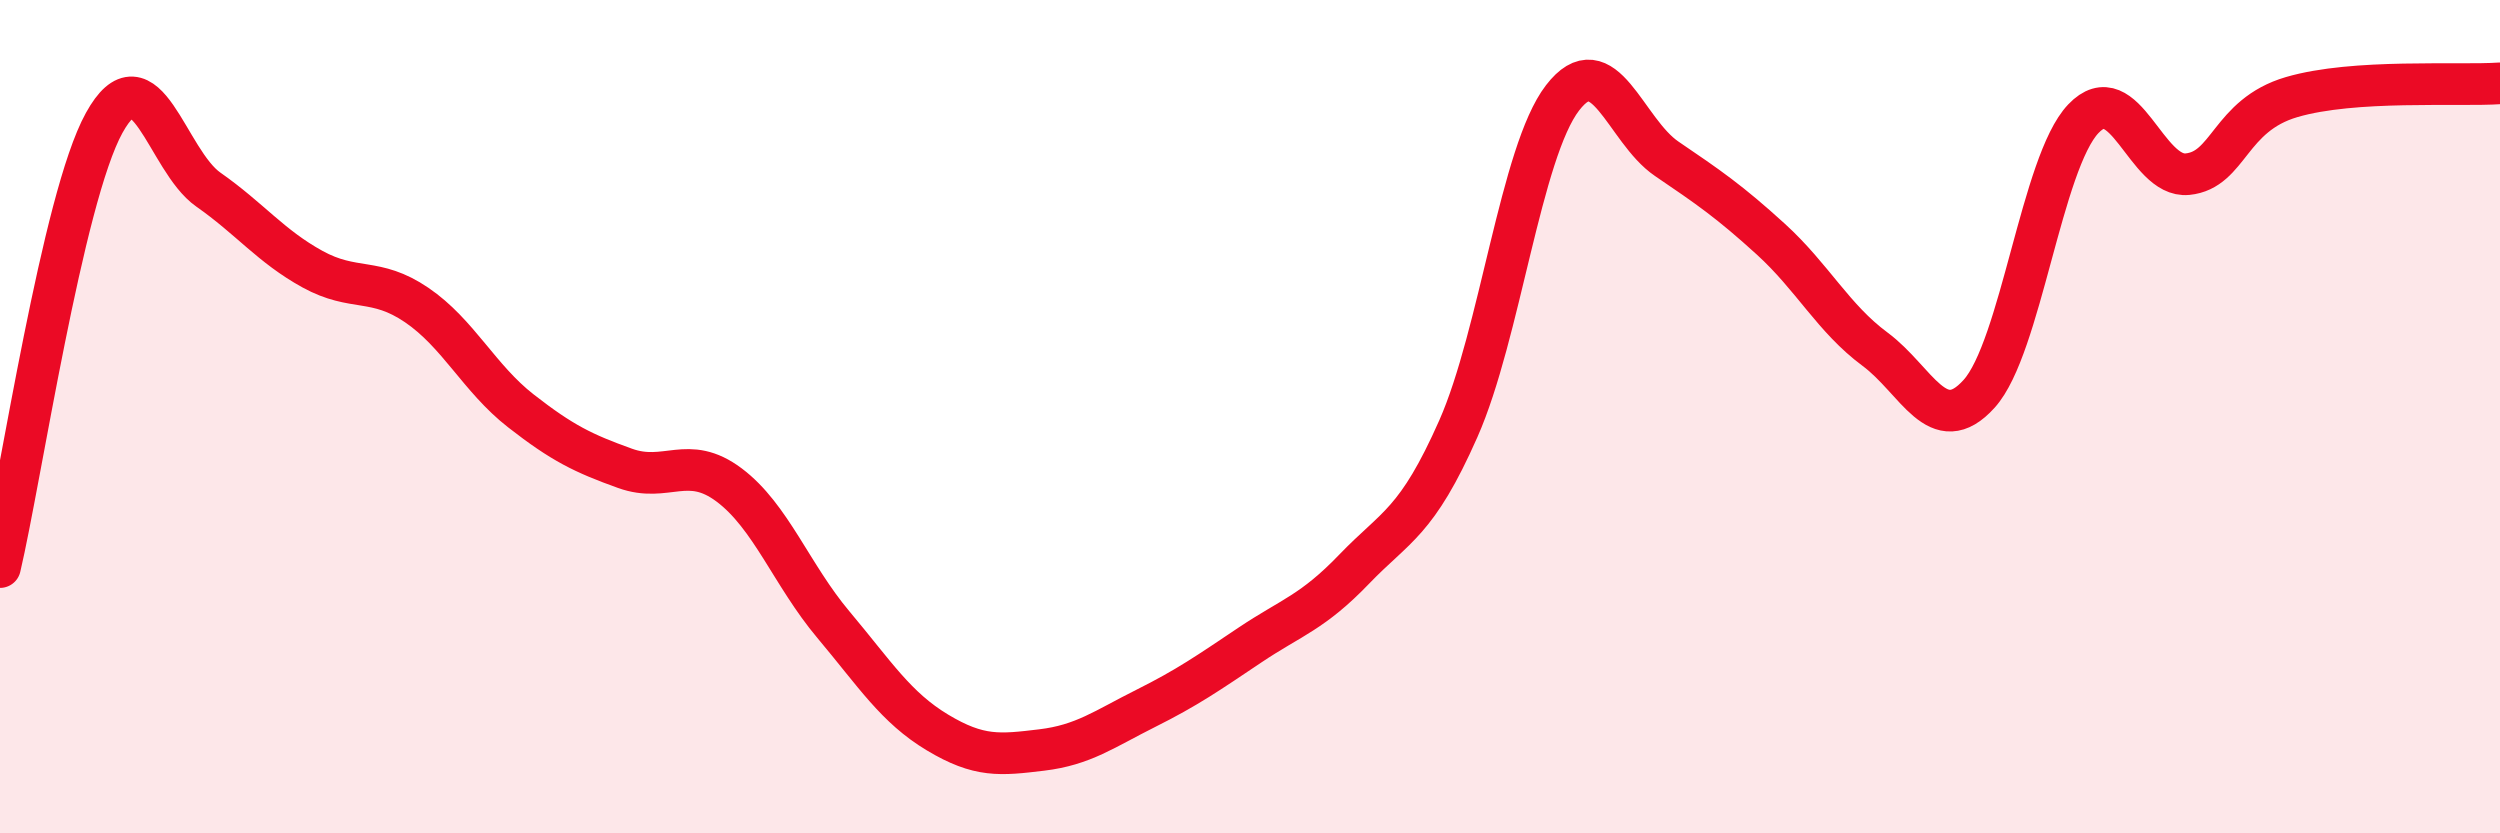 
    <svg width="60" height="20" viewBox="0 0 60 20" xmlns="http://www.w3.org/2000/svg">
      <path
        d="M 0,13.61 C 0.5,11.48 1.5,4.76 2.5,2.95 C 3.5,1.14 4,3.85 5,4.55 C 6,5.25 6.5,5.91 7.5,6.46 C 8.5,7.01 9,6.64 10,7.32 C 11,8 11.5,9.08 12.5,9.86 C 13.5,10.64 14,10.88 15,11.24 C 16,11.6 16.5,10.89 17.5,11.64 C 18.5,12.39 19,13.8 20,14.99 C 21,16.18 21.5,16.98 22.5,17.58 C 23.5,18.18 24,18.12 25,18 C 26,17.88 26.5,17.5 27.5,17 C 28.5,16.5 29,16.15 30,15.48 C 31,14.81 31.5,14.7 32.5,13.66 C 33.5,12.62 34,12.55 35,10.29 C 36,8.03 36.5,3.65 37.5,2.35 C 38.5,1.05 39,3.13 40,3.81 C 41,4.49 41.5,4.83 42.5,5.74 C 43.5,6.65 44,7.64 45,8.38 C 46,9.12 46.5,10.56 47.5,9.45 C 48.5,8.34 49,3.9 50,2.85 C 51,1.8 51.5,4.28 52.5,4.18 C 53.5,4.08 53.5,2.77 55,2.33 C 56.5,1.89 59,2.07 60,2L60 20L0 20Z"
        fill="#EB0A25"
        opacity="0.1"
        stroke-linecap="round"
        stroke-linejoin="round"
      />
      <path
        d="M 0,13.61 C 0.5,11.48 1.5,4.76 2.5,2.95 C 3.5,1.14 4,3.85 5,4.55 C 6,5.25 6.5,5.91 7.5,6.46 C 8.5,7.01 9,6.64 10,7.32 C 11,8 11.5,9.08 12.5,9.86 C 13.5,10.64 14,10.88 15,11.24 C 16,11.6 16.5,10.89 17.5,11.64 C 18.5,12.39 19,13.8 20,14.99 C 21,16.18 21.5,16.98 22.5,17.58 C 23.5,18.18 24,18.12 25,18 C 26,17.88 26.5,17.5 27.5,17 C 28.5,16.5 29,16.15 30,15.48 C 31,14.81 31.5,14.7 32.5,13.66 C 33.5,12.62 34,12.55 35,10.29 C 36,8.03 36.5,3.65 37.5,2.35 C 38.5,1.05 39,3.13 40,3.81 C 41,4.49 41.5,4.83 42.5,5.74 C 43.5,6.65 44,7.64 45,8.38 C 46,9.12 46.5,10.56 47.5,9.45 C 48.5,8.34 49,3.9 50,2.85 C 51,1.8 51.5,4.28 52.5,4.18 C 53.5,4.08 53.5,2.77 55,2.33 C 56.5,1.89 59,2.07 60,2"
        stroke="#EB0A25"
        stroke-width="1"
        fill="none"
        stroke-linecap="round"
        stroke-linejoin="round"
      />
    </svg>
  